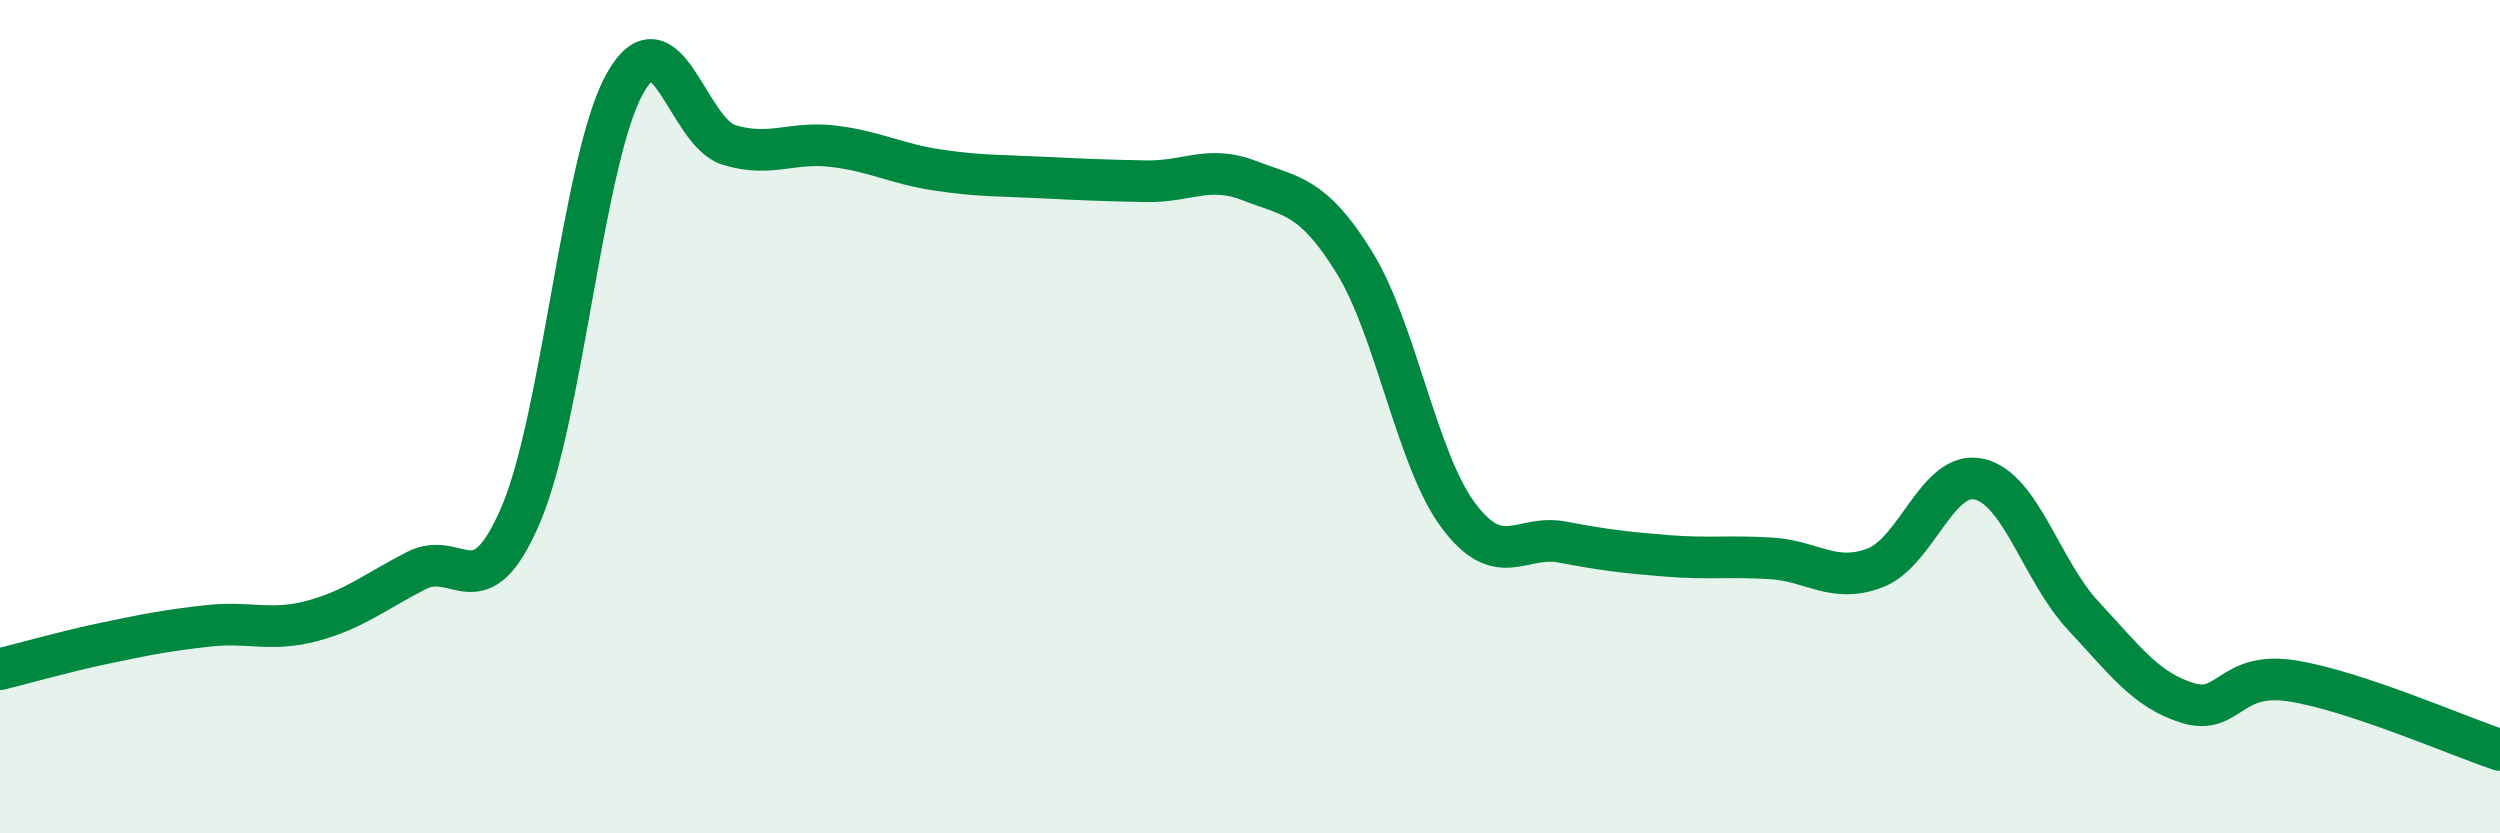 
    <svg width="60" height="20" viewBox="0 0 60 20" xmlns="http://www.w3.org/2000/svg">
      <path
        d="M 0,16.06 C 0.5,15.94 1.5,15.65 2.5,15.44 C 3.5,15.23 4,15.13 5,15.02 C 6,14.91 6.5,15.17 7.5,14.9 C 8.5,14.63 9,14.2 10,13.69 C 11,13.18 11.5,14.69 12.5,12.35 C 13.5,10.01 14,3.77 15,2 C 16,0.23 16.5,3.18 17.5,3.48 C 18.5,3.78 19,3.39 20,3.51 C 21,3.63 21.5,3.93 22.5,4.08 C 23.5,4.23 24,4.21 25,4.26 C 26,4.31 26.5,4.33 27.5,4.35 C 28.5,4.37 29,3.95 30,4.34 C 31,4.73 31.5,4.68 32.5,6.29 C 33.5,7.9 34,11.03 35,12.37 C 36,13.71 36.5,12.82 37.5,13.01 C 38.5,13.2 39,13.26 40,13.34 C 41,13.42 41.5,13.34 42.5,13.4 C 43.5,13.46 44,14.01 45,13.63 C 46,13.25 46.5,11.27 47.5,11.5 C 48.5,11.73 49,13.71 50,14.78 C 51,15.85 51.5,16.56 52.5,16.87 C 53.5,17.18 53.5,16.11 55,16.34 C 56.5,16.57 59,17.67 60,18L60 20L0 20Z"
        fill="#008740"
        opacity="0.1"
        stroke-linecap="round"
        stroke-linejoin="round"
      />
      <path
        d="M 0,16.06 C 0.5,15.94 1.5,15.65 2.5,15.44 C 3.5,15.23 4,15.13 5,15.02 C 6,14.91 6.5,15.17 7.5,14.9 C 8.5,14.63 9,14.2 10,13.69 C 11,13.18 11.5,14.69 12.5,12.35 C 13.5,10.01 14,3.77 15,2 C 16,0.23 16.5,3.18 17.5,3.48 C 18.5,3.78 19,3.39 20,3.51 C 21,3.63 21.5,3.93 22.5,4.08 C 23.5,4.23 24,4.21 25,4.26 C 26,4.31 26.5,4.33 27.5,4.35 C 28.5,4.37 29,3.95 30,4.34 C 31,4.73 31.5,4.68 32.5,6.29 C 33.5,7.9 34,11.03 35,12.37 C 36,13.71 36.5,12.82 37.5,13.01 C 38.5,13.2 39,13.26 40,13.34 C 41,13.42 41.5,13.34 42.5,13.4 C 43.5,13.46 44,14.01 45,13.63 C 46,13.25 46.5,11.27 47.5,11.5 C 48.5,11.73 49,13.71 50,14.78 C 51,15.85 51.5,16.56 52.5,16.87 C 53.5,17.18 53.5,16.11 55,16.34 C 56.5,16.57 59,17.67 60,18"
        stroke="#008740"
        stroke-width="1"
        fill="none"
        stroke-linecap="round"
        stroke-linejoin="round"
      />
    </svg>
  